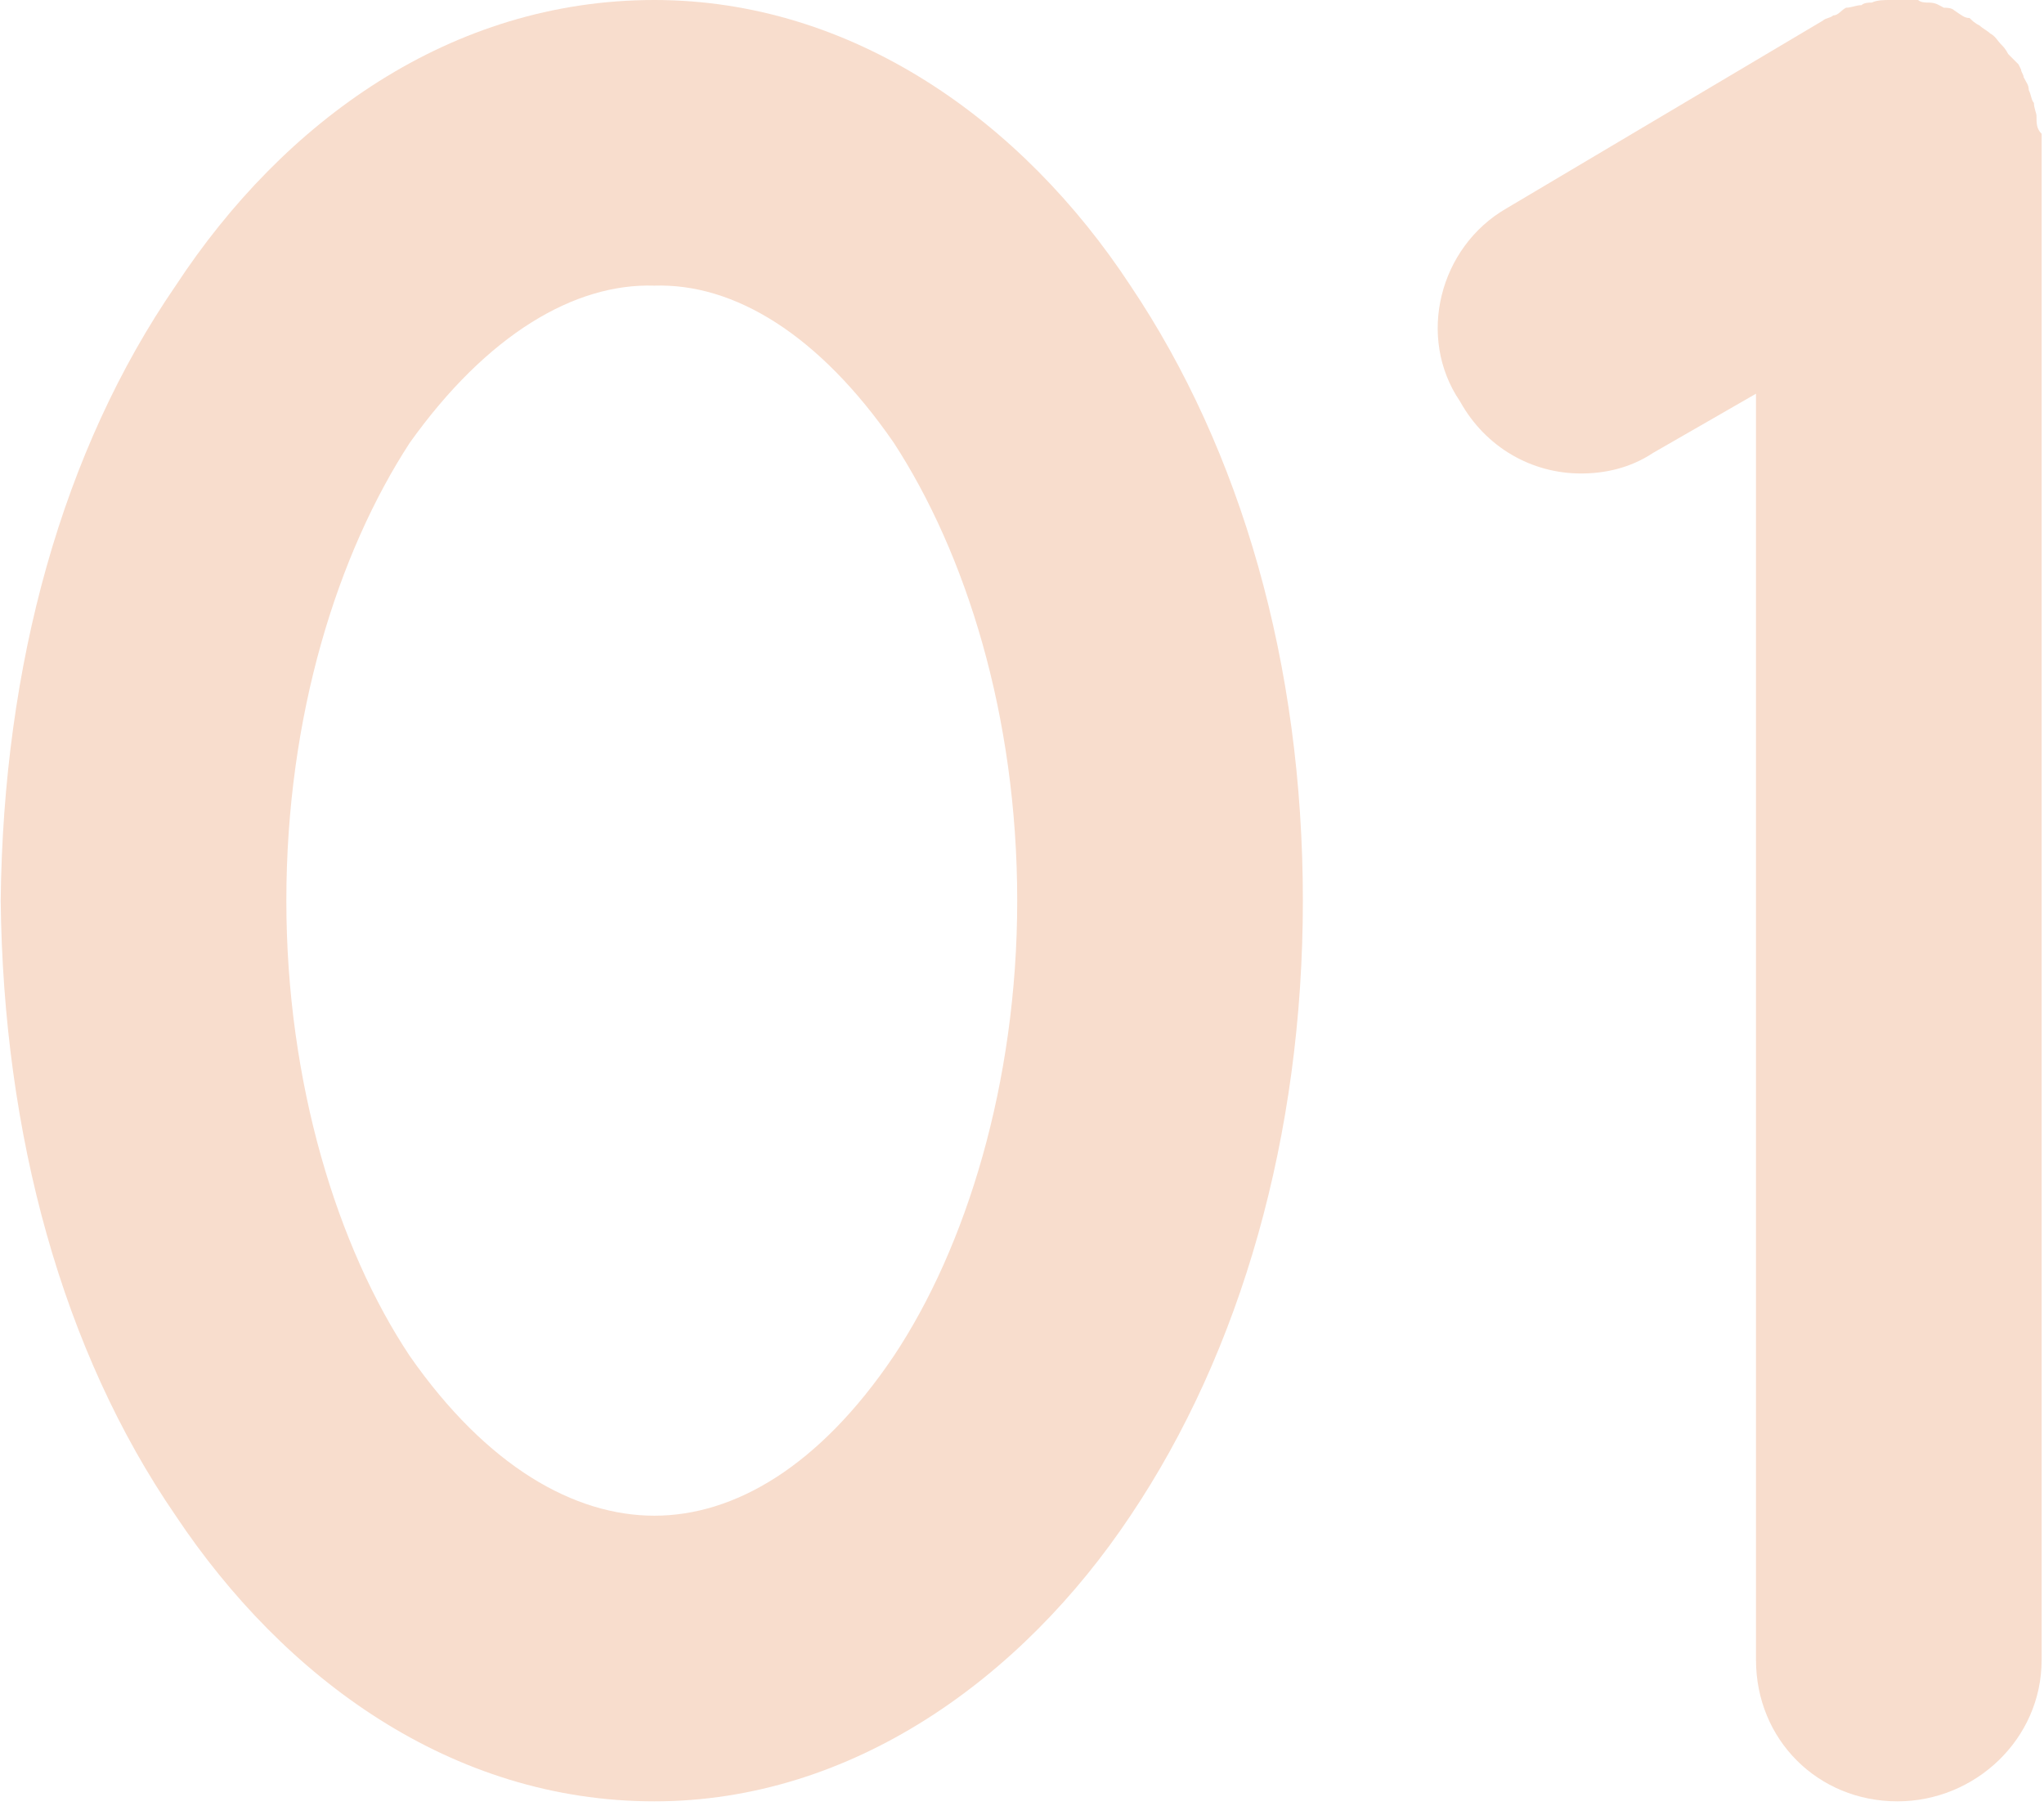 <svg width="327" height="289" viewBox="0 0 327 289" fill="none" xmlns="http://www.w3.org/2000/svg">
<path d="M28.107 242.493C9.992 216.144 0.523 181.561 0.111 144.096C0.523 106.219 9.992 72.048 28.107 45.699C45.399 19.35 72.159 0 104.684 0C136.385 0 163.557 19.35 180.849 45.699C198.552 72.048 208.433 106.219 208.433 144.096C208.433 181.561 198.552 216.144 180.849 242.493C163.557 268.43 136.385 288.192 104.684 288.192C72.159 288.192 45.399 268.43 28.107 242.493ZM142.972 216.967C154.5 199.676 162.734 173.327 162.734 144.096C162.734 114.453 154.5 88.516 142.972 70.813C131.033 53.521 117.446 45.287 104.684 45.699C91.921 45.287 77.923 53.521 65.572 70.813C54.044 88.516 45.81 114.453 45.81 144.096C45.81 173.327 54.044 199.676 65.572 216.967C77.923 234.67 91.921 242.493 104.684 242.493C117.446 242.493 131.033 234.67 142.972 216.967Z" fill="#F8DDCD"/>
<path d="M326.623 21.409C326.623 21.82 326.623 22.232 326.623 22.644V265.548C326.623 278.311 315.919 288.192 303.568 288.192C290.805 288.192 280.924 278.311 280.924 265.548V62.99L264.456 72.46C260.751 74.93 256.634 75.753 252.929 75.753C245.106 75.753 237.696 71.636 233.579 64.225C226.58 53.933 230.285 39.523 240.989 33.348L291.629 3.294C292.04 2.882 292.864 2.882 293.275 2.47C294.099 2.47 294.511 1.647 295.334 1.235C296.157 1.235 296.981 0.823 297.804 0.823C298.216 0.412 299.039 0.412 299.451 0.412C300.274 0 301.51 0 302.333 0C302.745 0 303.156 0 303.568 0H303.98C305.215 0 306.038 0 306.862 0C307.273 0.412 308.097 0.412 308.508 0.412C309.744 0.412 310.155 0.823 310.979 1.235C311.39 1.235 312.214 1.235 312.625 1.647C313.861 2.47 314.272 2.882 315.096 2.882C315.507 3.294 315.919 3.705 316.742 4.117C317.154 4.529 317.978 4.94 318.389 5.352C319.213 5.764 319.624 6.587 320.036 6.999C320.448 7.411 320.86 7.822 321.271 8.646C321.683 9.057 322.506 9.881 322.918 10.293L323.33 11.116C323.33 11.528 323.741 11.939 323.741 12.351C324.153 13.175 324.565 13.586 324.565 14.41C324.977 15.233 324.977 16.056 325.388 16.468C325.388 17.291 325.8 18.115 325.8 18.527C325.8 19.762 325.8 20.585 326.623 21.409Z" fill="#F8DDCD"/>
</svg>
